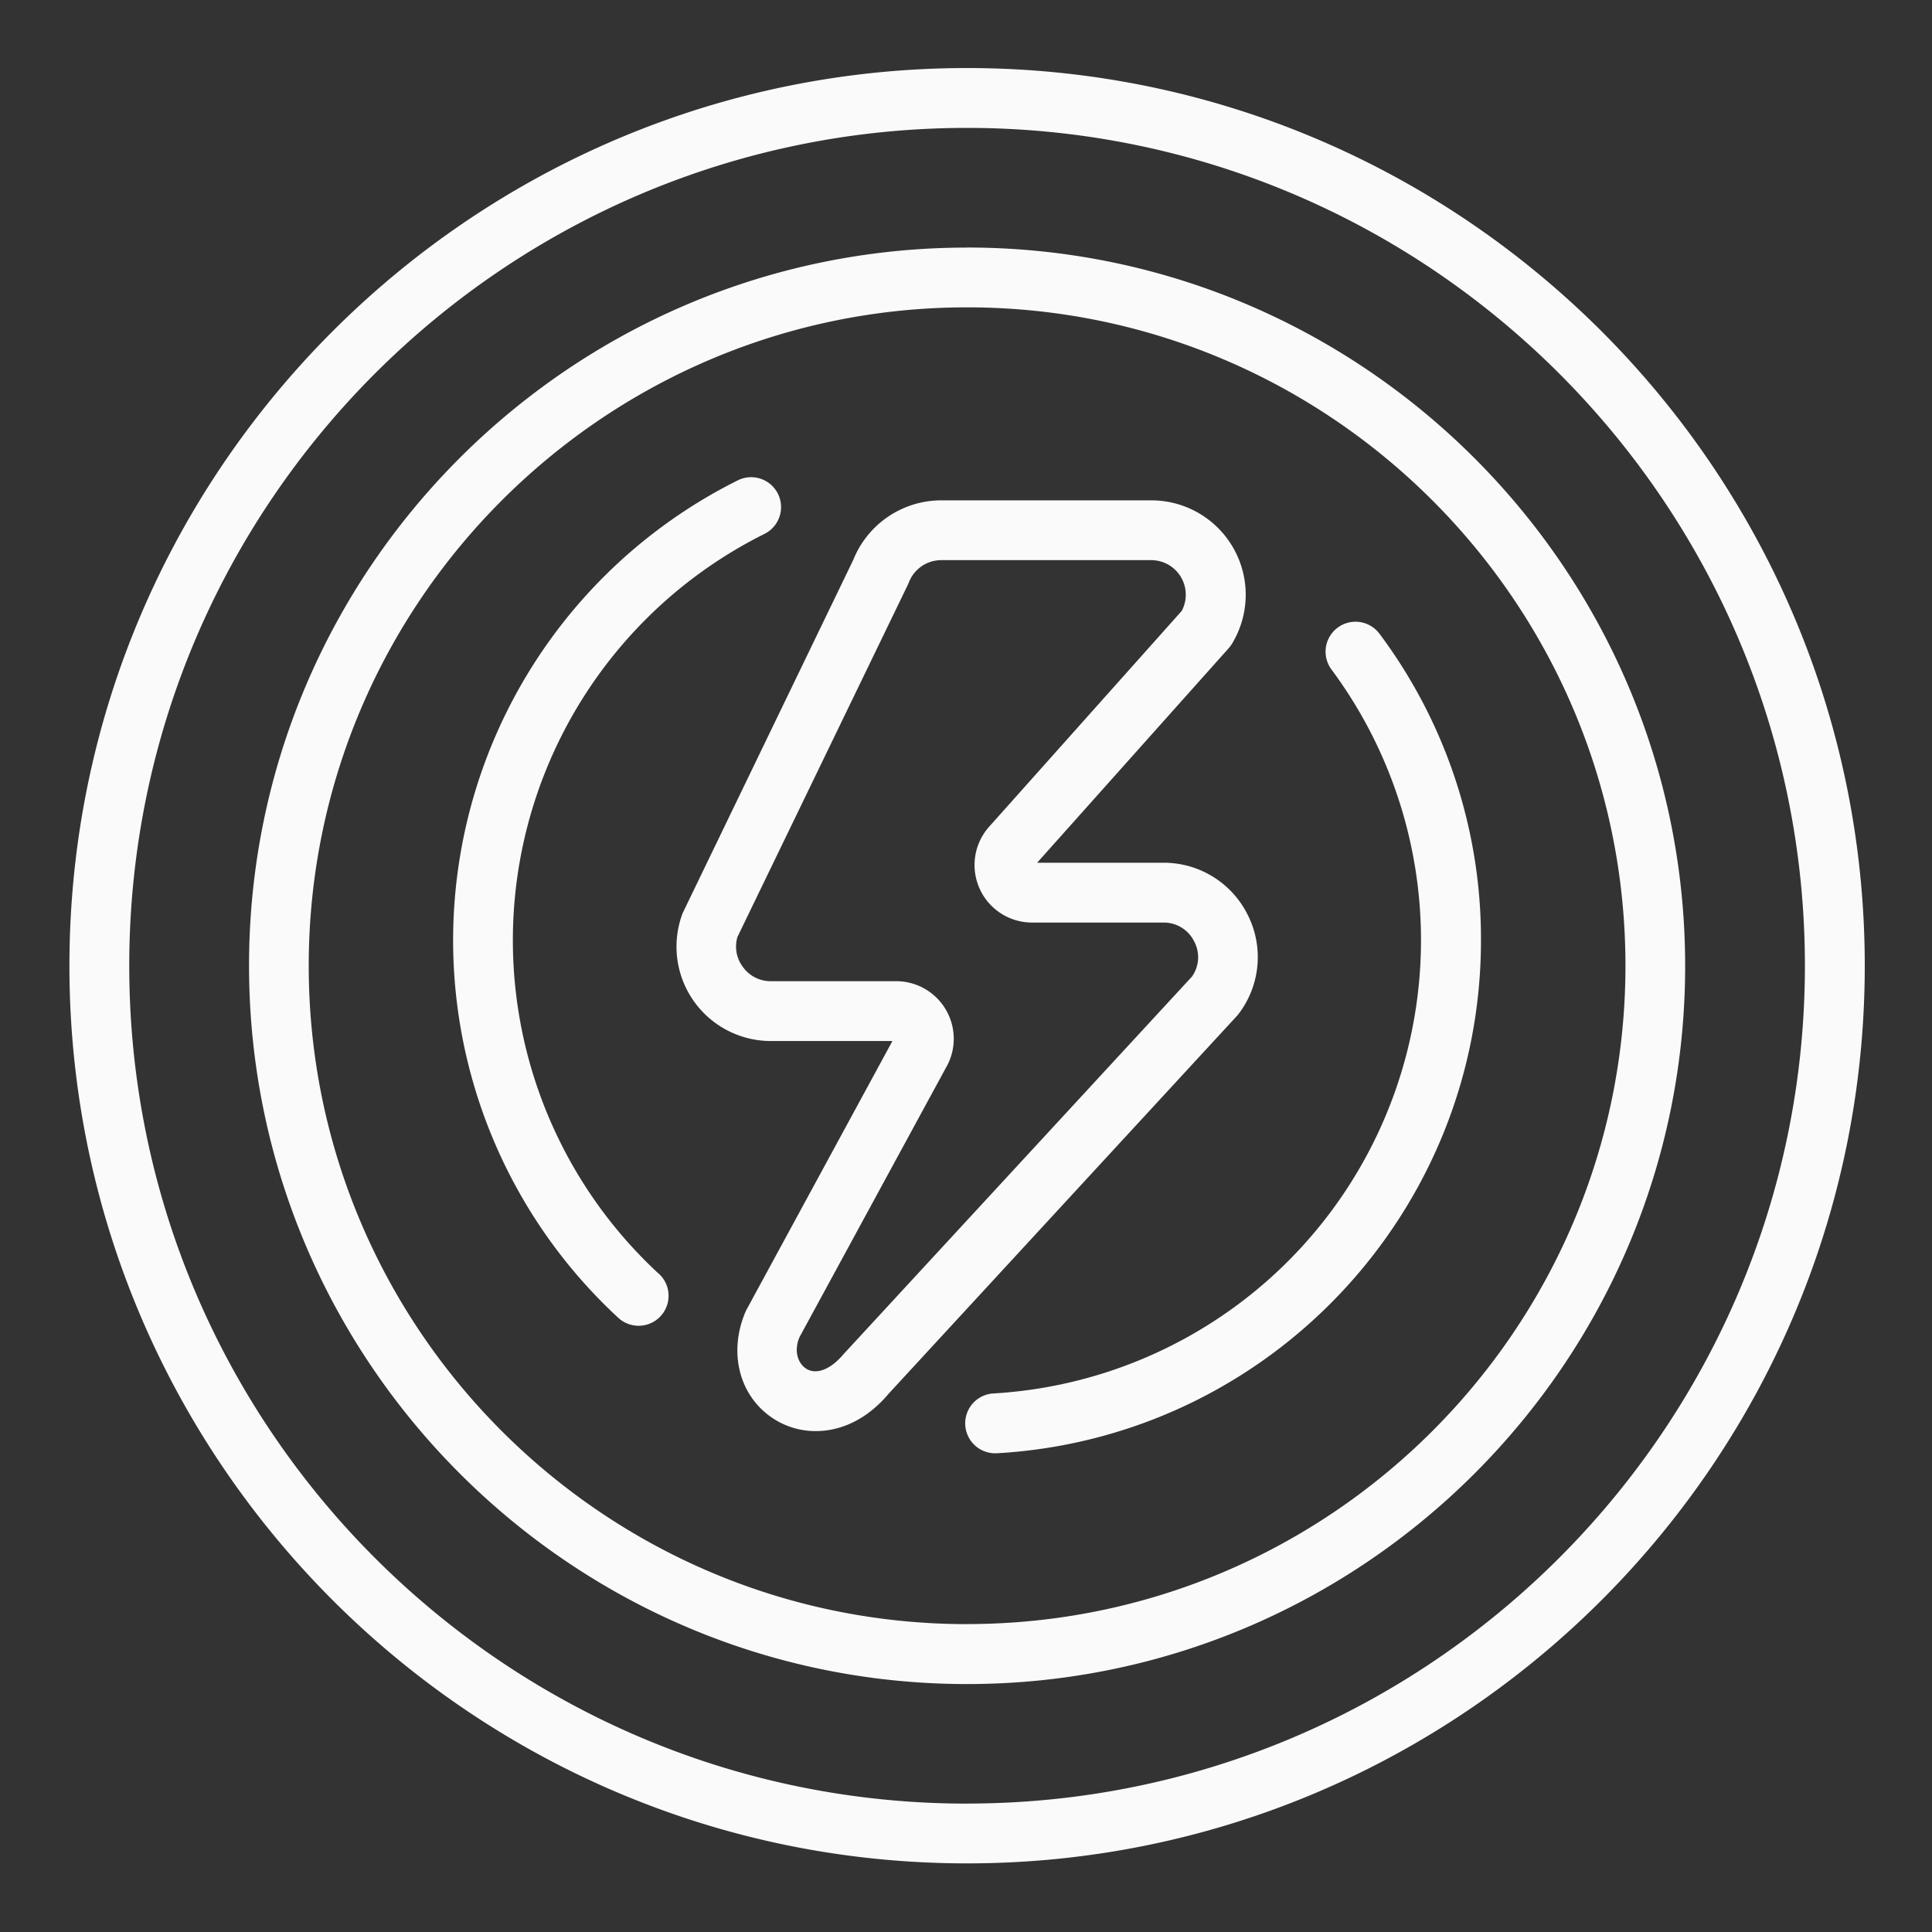 <svg id="Capa_1" data-name="Capa 1" xmlns="http://www.w3.org/2000/svg" viewBox="0 0 600 600"><rect x="0" y="0" width="600" height="600" fill="#333333" stroke="none"/><defs><style>.cls-1{fill:#fafafa;}</style></defs><title>iconos</title><path class="cls-1" d="M300.34,21.13c-153.72,0-278.78,125.06-278.78,278.78S146.62,578.69,300.34,578.69,579.12,453.63,579.12,299.91,454.06,21.13,300.34,21.13Zm0,539c-143.47,0-260.2-116.72-260.2-260.2S156.87,39.72,300.34,39.72,560.53,156.44,560.53,299.91,443.81,560.11,300.34,560.11Zm0-483.24c-123,0-223,100.06-223,223S177.36,523,300.34,523s223-100.06,223-223S423.33,76.87,300.34,76.87Zm0,427.5c-112.74,0-204.46-91.72-204.46-204.46S187.6,95.45,300.34,95.45,504.8,187.17,504.8,299.91,413.08,504.37,300.34,504.37Zm87.28-220a29.1,29.1,0,0,0-26.35-16.46H322.09l59.38-66.5a12.07,12.07,0,0,0,1-1.29,29.31,29.31,0,0,0-24.92-44.75H292.28A29.46,29.46,0,0,0,265,173.86L212,283.59a29.31,29.31,0,0,0,27.41,39.71h37.74l-45.49,83.76c-5.72,13.07-2,27,9,33.81a24.05,24.05,0,0,0,12.71,3.57c7.46,0,15.67-3.34,22.64-11.65L384.37,315.25A29.1,29.1,0,0,0,387.62,284.37Zm-17.41,18.86L262,420.51c-4,4.77-8.43,6.53-11.59,4.57-2.5-1.55-4-5.41-2.1-9.85l45.44-83.6a17.88,17.88,0,0,0-15.44-26.91H239.39a10.58,10.58,0,0,1-8.83-4.64,10.43,10.43,0,0,1-1.52-9.14l52.89-109.32q.18-.36.33-.75a10.77,10.77,0,0,1,10-6.91h65.24A10.73,10.73,0,0,1,367,189.72l-59.79,67a17.87,17.87,0,0,0,13.33,29.79h40.75a10.51,10.51,0,0,1,9.64,6A10.35,10.35,0,0,1,370.21,303.23ZM204.65,395.6A9.29,9.29,0,1,1,192,409.25a159.62,159.62,0,0,1,37.12-260.07,9.29,9.29,0,1,1,8.31,16.62,141,141,0,0,0-32.82,229.8ZM459.93,292c0,84.56-66.07,154.55-150.43,159.33l-.53,0a9.3,9.3,0,0,1-.52-18.58A141,141,0,0,0,413.51,207.93a9.29,9.29,0,1,1,14.91-11.1A158.26,158.26,0,0,1,459.93,292Z"/></svg>